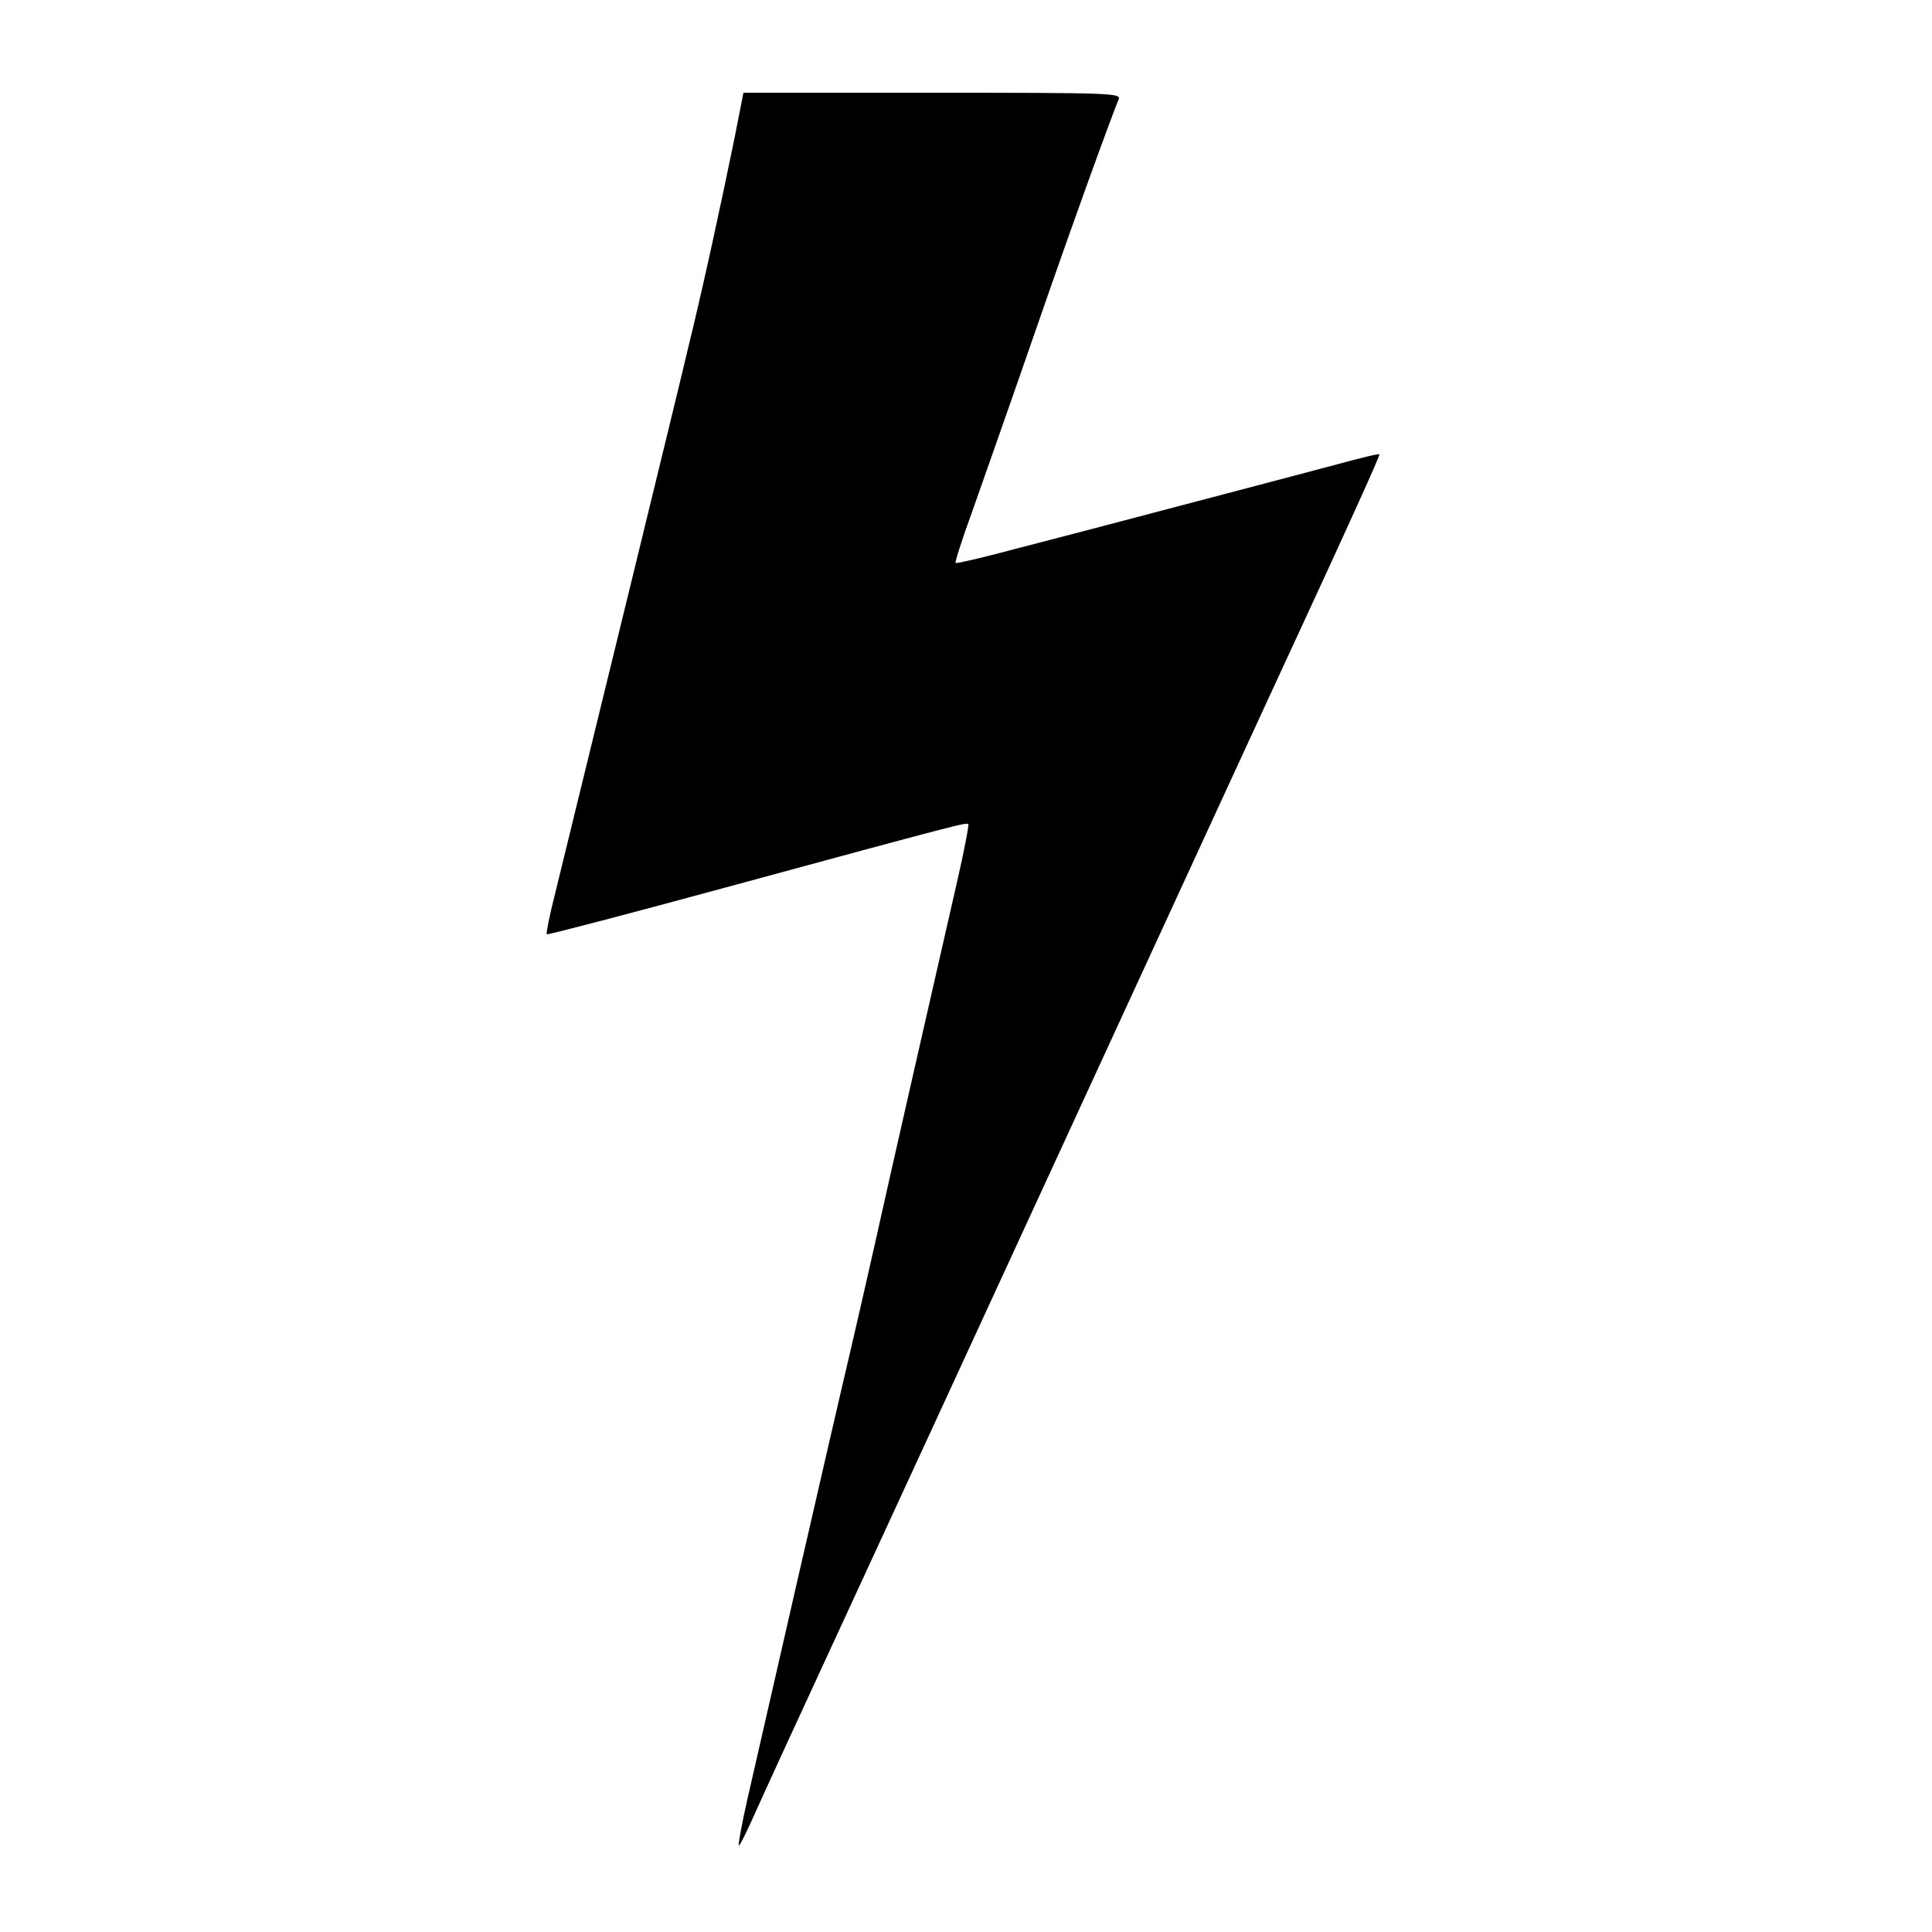 <?xml version="1.0" standalone="no"?>
<!DOCTYPE svg PUBLIC "-//W3C//DTD SVG 20010904//EN"
 "http://www.w3.org/TR/2001/REC-SVG-20010904/DTD/svg10.dtd">
<svg version="1.0" xmlns="http://www.w3.org/2000/svg"
 width="500pt" height="500pt" viewBox="0 0 500 500"
 preserveAspectRatio="xMidYMid meet">
<g transform="translate(0,500) scale(0.1,-0.1)"
fill="#000000" stroke="none">
<path d="M1901 4643 c-34 -167 -84 -397 -120 -543 -24 -103 -250 -1027 -345
-1415 -14 -55 -23 -101 -21 -103 1 -2 205 51 451 118 626 170 635 172 640 167
2 -2 -11 -71 -30 -153 -48 -210 -171 -749 -212 -934 -19 -85 -48 -211 -64
-280 -42 -177 -233 -1012 -265 -1153 -15 -66 -25 -121 -23 -123 2 -2 20 34 40
79 20 45 108 237 196 427 88 190 370 802 627 1360 257 558 521 1132 587 1274
137 296 208 454 208 460 0 3 -48 -9 -107 -25 -60 -16 -238 -63 -398 -105 -159
-42 -357 -94 -439 -115 -82 -22 -151 -38 -153 -36 -2 2 17 62 43 133 25 71 97
275 159 454 97 281 196 554 220 613 7 16 -20 17 -482 17 l-489 0 -23 -117z"/>
</g>
</svg>
